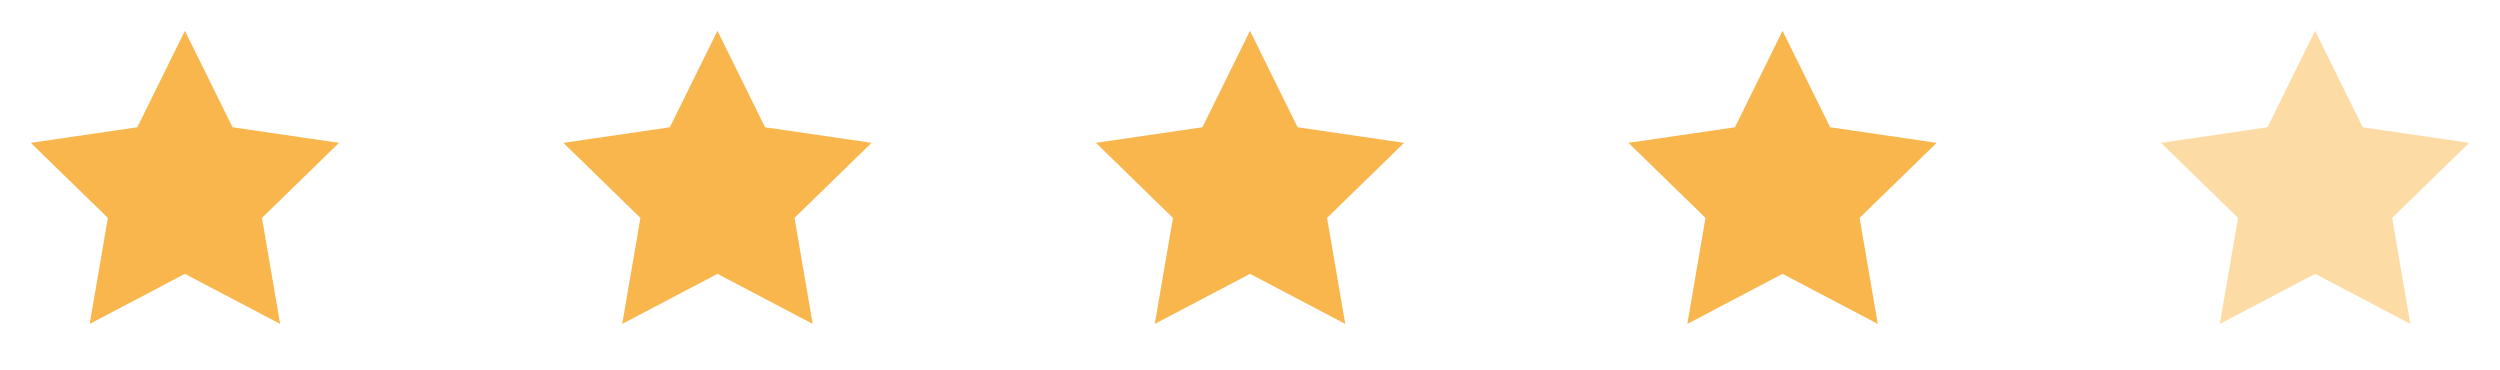 <svg width="169" height="25" viewBox="0 0 169 25" fill="none" xmlns="http://www.w3.org/2000/svg">
<path d="M12.5 2.083L15.719 8.604L22.917 9.656L17.708 14.729L18.938 21.896L12.5 18.511L6.063 21.896L7.292 14.729L2.083 9.656L9.281 8.604L12.5 2.083Z" fill="#F8B64C"/>
<path d="M48.5 2.083L51.719 8.604L58.917 9.656L53.708 14.729L54.938 21.896L48.5 18.511L42.062 21.896L43.292 14.729L38.083 9.656L45.281 8.604L48.5 2.083Z" fill="#F8B64C"/>
<path d="M84.5 2.083L87.719 8.604L94.917 9.656L89.708 14.729L90.938 21.896L84.5 18.511L78.062 21.896L79.292 14.729L74.083 9.656L81.281 8.604L84.5 2.083Z" fill="#F8B64C"/>
<path d="M120.5 2.083L123.719 8.604L130.917 9.656L125.708 14.729L126.938 21.896L120.5 18.511L114.063 21.896L115.292 14.729L110.083 9.656L117.281 8.604L120.5 2.083Z" fill="#F8B64C"/>
<path d="M156.5 2.083L159.719 8.604L166.917 9.656L161.708 14.729L162.938 21.896L156.5 18.511L150.063 21.896L151.292 14.729L146.083 9.656L153.281 8.604L156.5 2.083Z" fill="#FDDBA4"/>
</svg>
